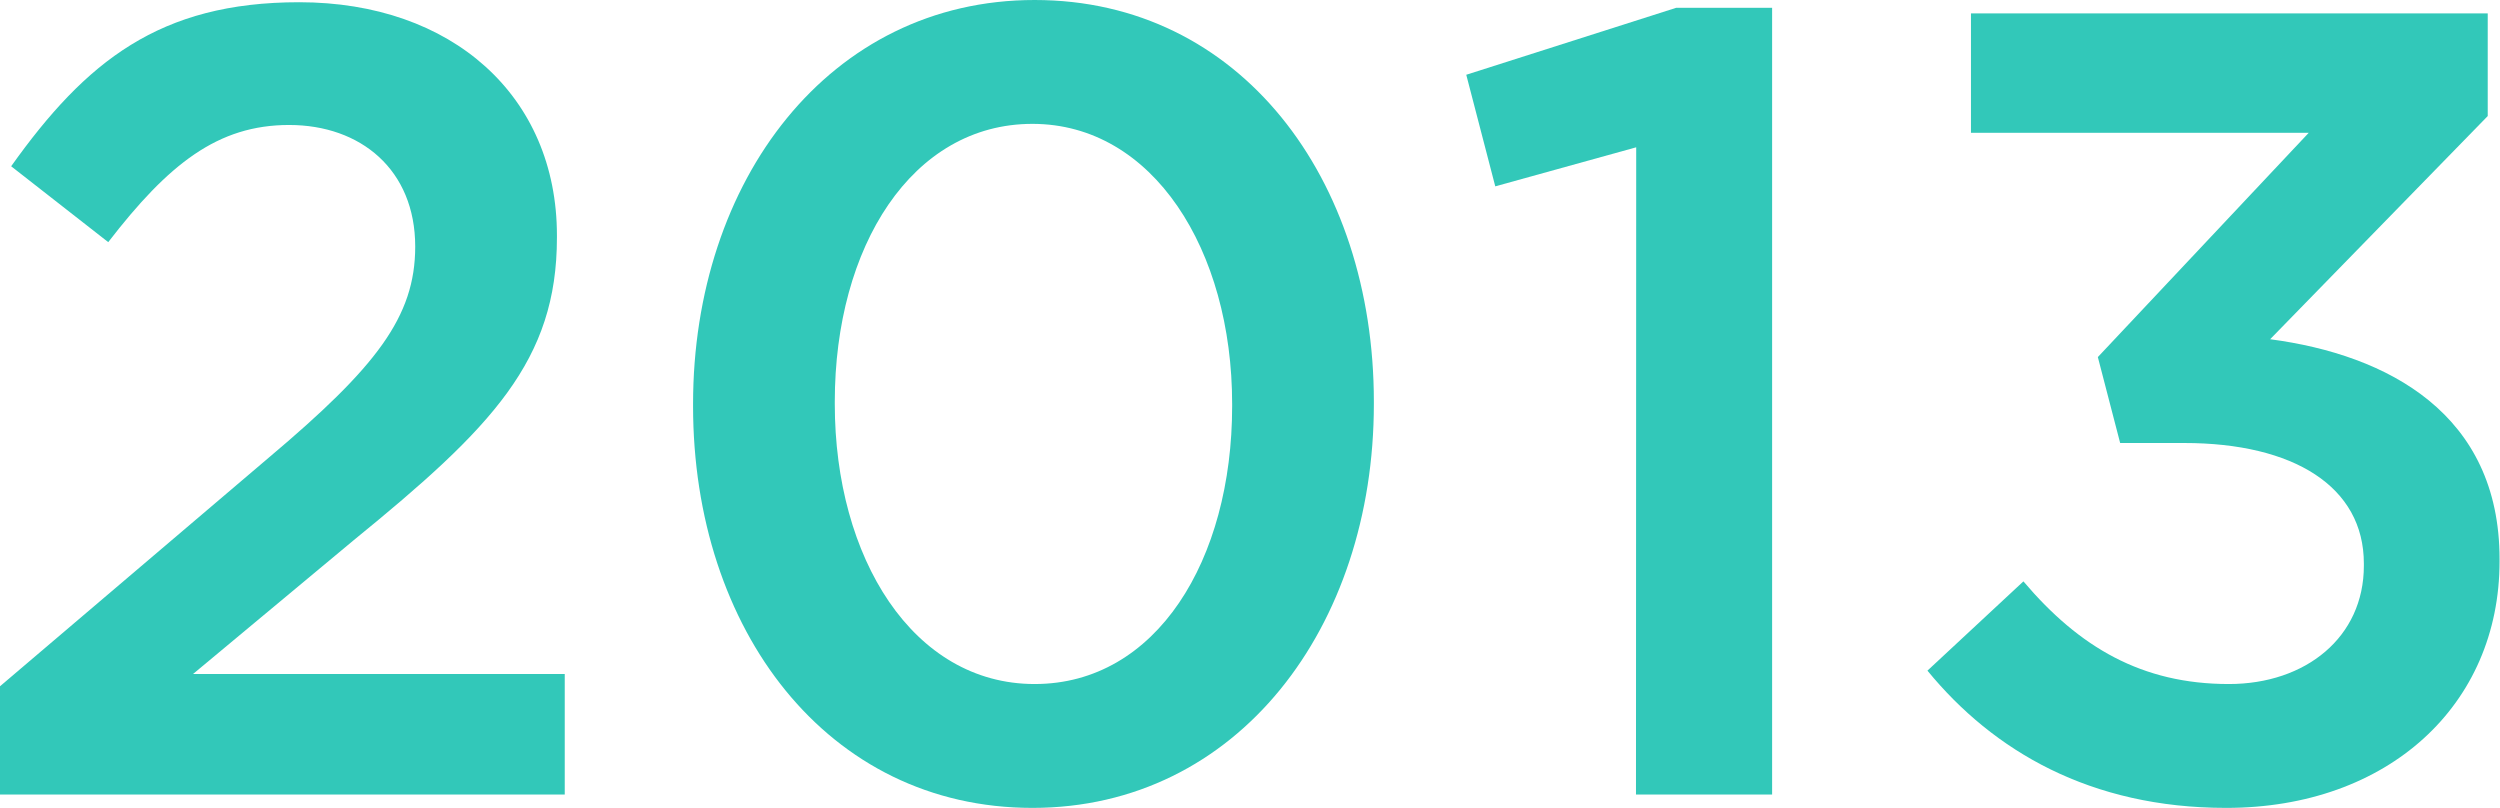<svg xmlns="http://www.w3.org/2000/svg" viewBox="0 0 224.04 72.4"><defs><style>.cls-1{fill:#32c8b9;}</style></defs><title>アセット 8</title><g id="レイヤー_2" data-name="レイヤー 2"><g id="design"><path class="cls-1" d="M0,61.5,24.1,41c9.61-8.1,13.11-12.6,13.11-18.9,0-6.9-4.9-10.9-11.3-10.9S15.1,14.7,9.7,21.7L1,14.9C7.7,5.5,14.3.2,26.81.2c13.7,0,23.1,8.4,23.1,20.9v.2c0,11-5.8,17-18.2,27.1L17.3,60.4H50.61V71.2H0Z"/><path class="cls-1" d="M62.11,36.4v-.2c0-20,12.2-36.2,30.61-36.2s30.4,16,30.4,36v.2c0,20-12.2,36.2-30.6,36.2S62.11,56.4,62.11,36.4Zm48.31,0v-.2c0-13.8-7.1-25.1-17.9-25.1S74.81,22.1,74.81,36v.2c0,13.8,7,25.1,17.91,25.1S110.42,50.2,110.42,36.4Z"/><path class="cls-1" d="M146.63,13.2,134,16.7l-2.6-10,18.81-6h8.6V71.2h-12.2Z"/><path class="cls-1" d="M172.73,60.1l8.6-8c5,5.9,10.61,9.2,18.41,9.2,6.9,0,12.1-4.2,12.1-10.6v-.2c0-6.9-6.3-10.8-16.1-10.8H190L188,32l18.9-20.1H176.63V1.2h46.31v9.2l-19.5,20C214,31.8,224,37.1,224,50.1v.2c0,12.9-10,22.1-24.5,22.1C187.33,72.4,178.63,67.3,172.73,60.1Z"/></g></g></svg>